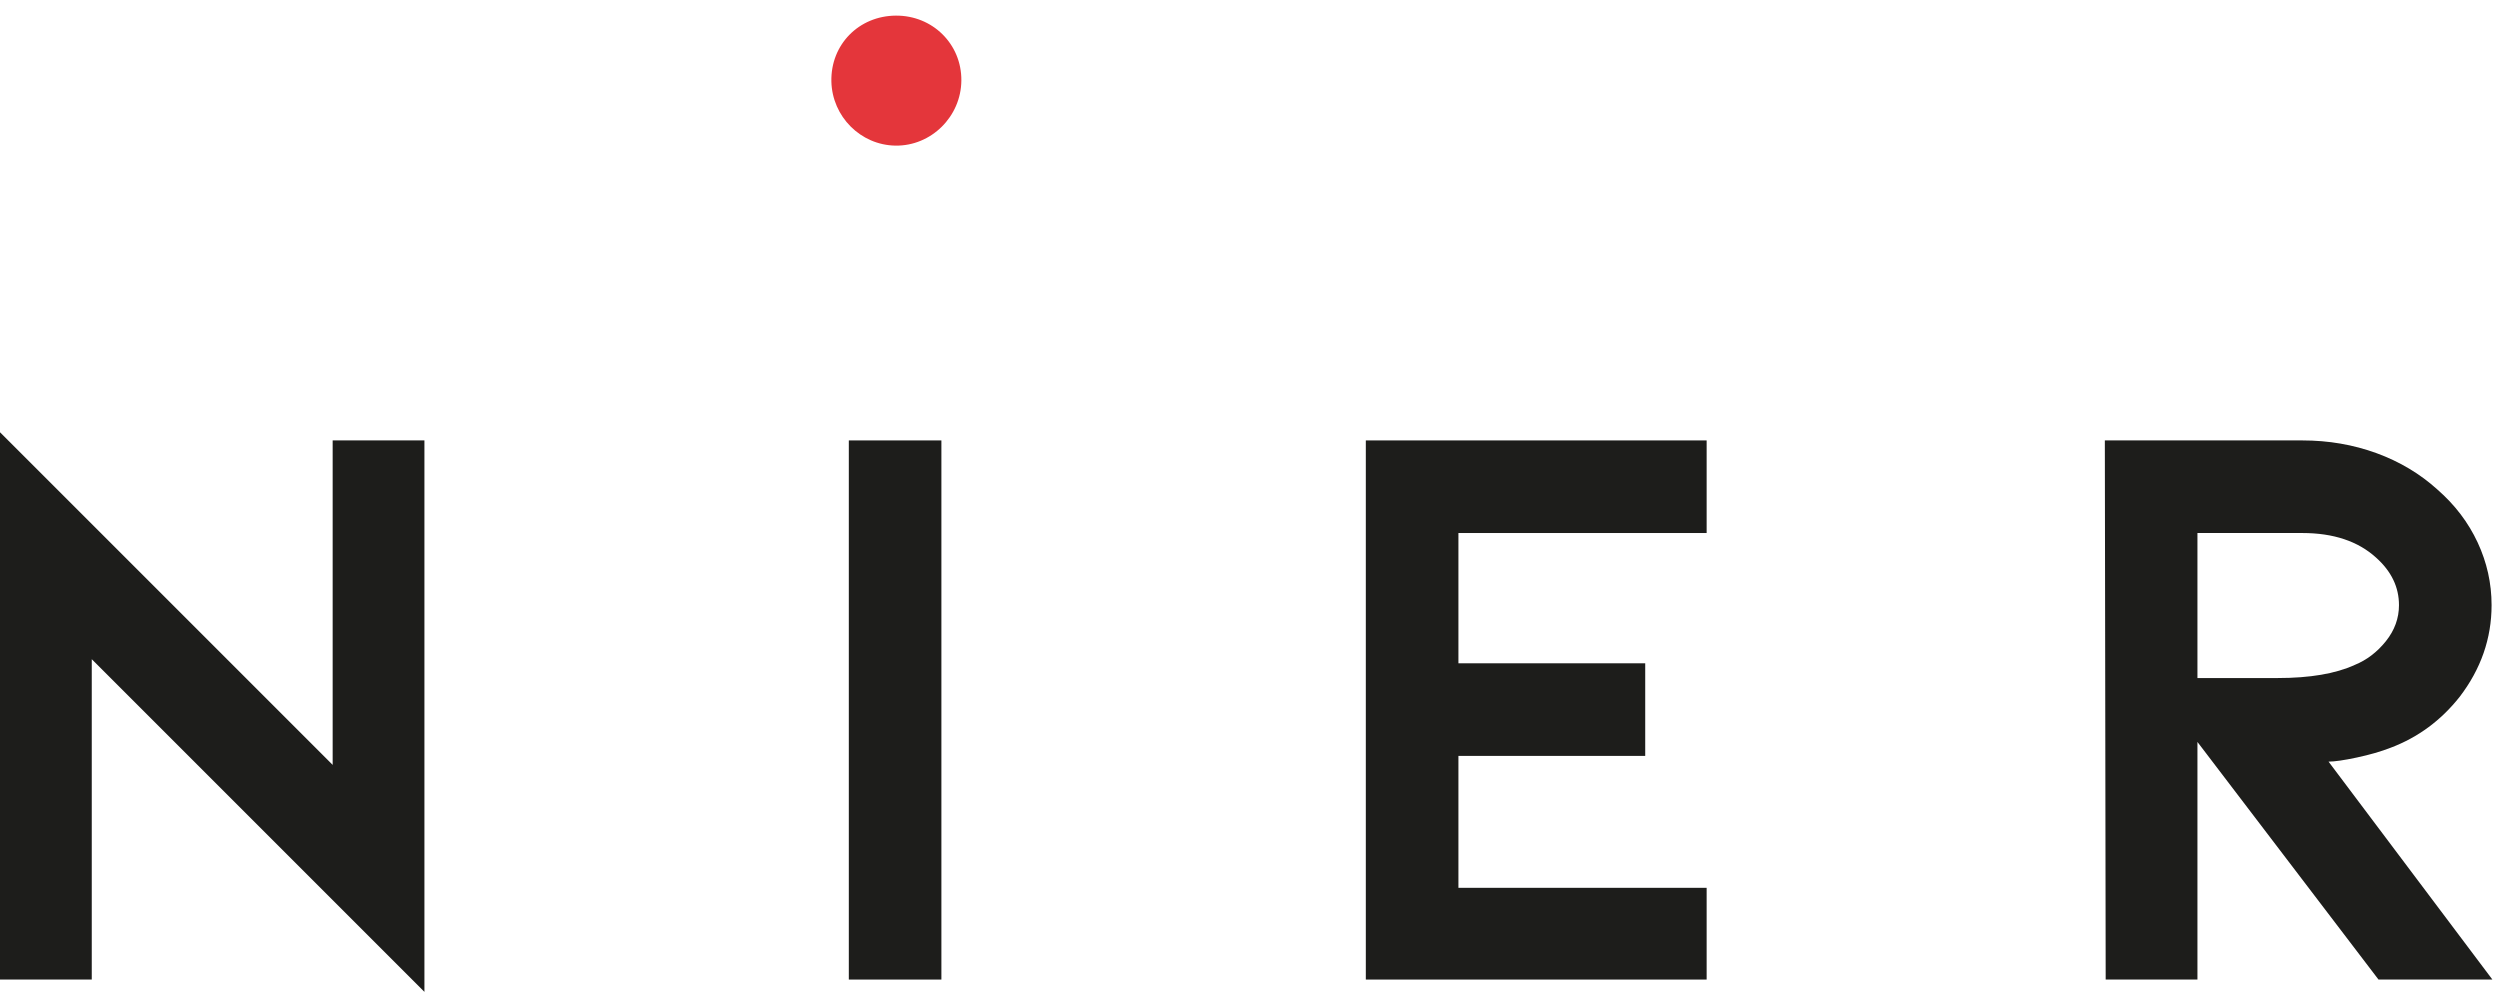 <?xml version="1.0" encoding="UTF-8"?>
<svg width="125px" height="50px" viewBox="0 0 125 50" version="1.1" xmlns="http://www.w3.org/2000/svg" xmlns:xlink="http://www.w3.org/1999/xlink">
    <!-- Generator: Sketch 55.1 (78136) - https://sketchapp.com -->
    <title>logo/NIER</title>
    <desc>Created with Sketch.</desc>
    <g id="Symbols" stroke="none" stroke-width="1" fill="none" fill-rule="evenodd">
        <g id="navigation/navbar-copy" transform="translate(-150, -10)">
            <g id="logo/NIER_black" transform="translate(150, 10)">
                <polygon id="Fill-1" fill="#1D1D1B" points="0 48.978 4.588 48.978 4.588 32.96 21.221 49.593 21.221 22.021 16.633 22.021 16.633 38.245 0 21.613"></polygon>
                <polygon id="Fill-2" fill="#1D1D1B" points="42.441 48.978 47.07 48.978 47.07 22.021 42.441 22.021"></polygon>
                <polygon id="Fill-3" fill="#1D1D1B" points="68.291 22.021 68.291 48.978 85.332 48.978 85.332 44.391 72.921 44.391 72.921 37.795 82.261 37.795 82.261 33.165 72.921 33.165 72.921 26.651 85.332 26.651 85.332 22.021"></polygon>
                <path d="M109.872,26.651 L109.872,33.902 L113.887,33.902 C115.497,33.902 116.781,33.684 117.737,33.246 C118.338,33.001 118.856,32.606 119.295,32.059 C119.731,31.513 119.949,30.912 119.949,30.256 C119.949,29.355 119.567,28.563 118.803,27.88 C117.901,27.061 116.672,26.651 115.116,26.651 L109.872,26.651 Z M118.925,48.978 L109.872,37.097 L109.872,48.978 L105.284,48.978 L105.242,22.021 L115.116,22.021 C116.427,22.021 117.662,22.234 118.823,22.657 C119.983,23.081 121,23.688 121.875,24.481 C122.749,25.245 123.417,26.126 123.882,27.123 C124.346,28.12 124.579,29.164 124.579,30.256 C124.579,31.923 124.046,33.452 122.981,34.844 C122.052,36.019 120.905,36.866 119.54,37.384 C119.048,37.576 118.481,37.739 117.84,37.876 C117.198,38.013 116.726,38.081 116.427,38.081 L124.62,48.978 L118.925,48.978 Z" id="Fill-4" fill="#1D1D1B"></path>
                <path d="M44.795,0.781 C46.632,0.77 48.082,2.206 48.068,4.023 C48.055,5.83 46.56,7.308 44.771,7.281 C43.031,7.255 41.606,5.826 41.569,4.069 C41.53,2.23 42.942,0.792 44.795,0.781" id="Fill-7" fill="#E4363B"></path>
            </g>
        </g>
    </g>
</svg>